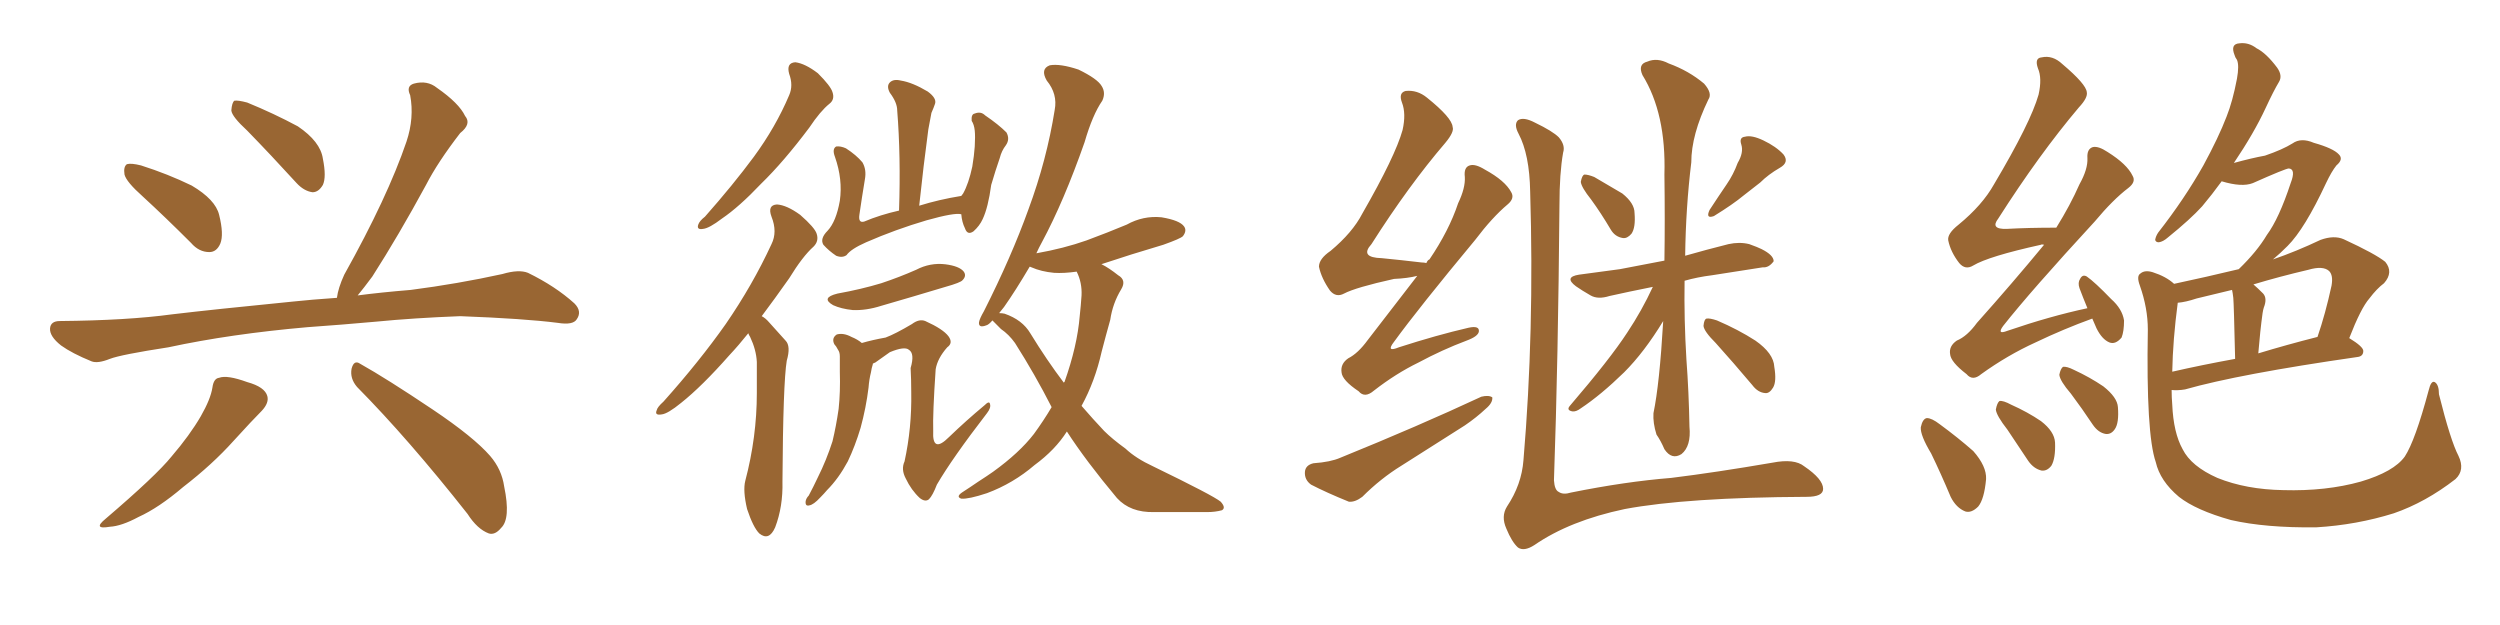 <svg xmlns="http://www.w3.org/2000/svg" xmlns:xlink="http://www.w3.org/1999/xlink" width="600" height="150"><path fill="#996633" padding="10" d="M34.28 47.17L34.28 47.17Q30.32 43.65 29.88 41.89L29.88 41.89Q29.59 39.99 30.47 39.40L30.47 39.40Q31.49 39.11 33.84 39.70L33.84 39.70Q40.28 41.75 46.00 44.53L46.00 44.53Q51.71 47.90 52.59 51.56L52.59 51.56Q53.76 56.25 52.88 58.45L52.88 58.45Q52.00 60.50 50.24 60.50L50.24 60.50Q47.75 60.50 45.85 58.30L45.85 58.30Q39.70 52.15 34.28 47.17ZM59.33 31.35L59.33 31.35Q55.66 27.98 55.52 26.51L55.52 26.51Q55.66 24.61 56.25 24.17L56.25 24.17Q57.13 24.02 59.33 24.61L59.33 24.61Q65.77 27.25 71.48 30.32L71.48 30.32Q76.90 33.98 77.49 38.09L77.49 38.09Q78.37 42.48 77.49 44.38L77.49 44.38Q76.46 46.14 75 46.14L75 46.14Q72.95 45.85 71.19 43.95L71.19 43.95Q65.04 37.21 59.33 31.35ZM73.83 78.52L73.83 78.52Q55.37 80.13 40.43 83.35L40.43 83.35Q29.00 85.11 26.37 86.13L26.37 86.13Q23.44 87.30 21.97 86.72L21.97 86.72Q17.29 84.81 14.65 82.91L14.65 82.91Q11.87 80.71 12.01 78.81L12.01 78.81Q12.16 77.05 14.36 77.05L14.36 77.05Q30.62 76.90 41.31 75.44L41.31 75.44Q51.12 74.27 70.46 72.36L70.46 72.36Q74.56 71.92 80.86 71.48L80.86 71.48Q81.15 69.14 82.62 65.92L82.62 65.92Q93.02 47.31 97.56 33.98L97.56 33.98Q99.46 28.27 98.44 22.85L98.44 22.85Q97.41 20.65 99.32 20.07L99.32 20.07Q102.54 19.19 104.88 21.09L104.88 21.09Q110.16 24.76 111.62 27.83L111.62 27.83Q113.23 29.74 110.45 31.93L110.45 31.93Q105.03 38.96 102.25 44.38L102.25 44.38Q95.65 56.54 89.36 66.36L89.36 66.36Q87.30 69.14 85.84 70.90L85.84 70.90Q91.41 70.17 98.58 69.58L98.58 69.58Q109.86 68.12 120.56 65.77L120.56 65.77Q124.51 64.60 126.71 65.48L126.71 65.48Q133.30 68.70 137.84 72.80L137.84 72.80Q139.75 74.71 138.43 76.61L138.43 76.61Q137.55 78.08 133.89 77.49L133.89 77.49Q125.83 76.46 110.45 75.88L110.45 75.88Q99.17 76.32 90.23 77.20L90.23 77.20Q82.18 77.93 73.83 78.52ZM50.98 93.02L50.98 93.02Q51.27 90.82 52.59 90.67L52.59 90.67Q54.49 89.94 59.33 91.70L59.33 91.70Q63.57 92.87 64.16 95.07L64.16 95.07Q64.60 96.68 62.84 98.58L62.84 98.58Q60.64 100.78 56.10 105.76L56.10 105.76Q50.98 111.47 43.95 116.89L43.95 116.89Q38.09 121.88 33.25 124.07L33.25 124.07Q29.15 126.27 26.37 126.42L26.37 126.42Q22.12 127.15 25.34 124.51L25.34 124.51Q37.50 114.11 41.16 109.57L41.16 109.57Q45.56 104.44 48.19 99.90L48.19 99.90Q50.54 95.80 50.98 93.02ZM85.69 92.87L85.69 92.87L85.69 92.87Q83.94 90.82 84.38 88.48L84.38 88.48Q84.96 86.28 86.43 87.30L86.43 87.30Q92.72 90.82 103.86 98.29L103.86 98.29Q113.67 104.88 117.63 109.42L117.63 109.42Q120.41 112.65 121.00 116.75L121.00 116.75Q122.61 124.51 120.26 126.71L120.26 126.71Q118.80 128.47 117.33 128.03L117.33 128.03Q114.55 127.00 112.21 123.34L112.21 123.34Q98.00 105.32 85.69 92.87ZM189.40 17.72L189.40 17.72Q188.67 15.09 190.87 14.94L190.87 14.94Q193.21 15.23 196.29 17.58L196.29 17.58Q199.37 20.65 199.80 22.12L199.80 22.12Q200.39 23.88 199.07 24.90L199.07 24.90Q196.88 26.66 194.24 30.62L194.24 30.62Q188.09 38.82 182.67 44.09L182.67 44.09Q177.39 49.66 173.29 52.44L173.29 52.44Q170.21 54.79 168.75 54.93L168.75 54.93Q167.14 55.22 167.58 53.91L167.58 53.91Q167.87 53.03 169.19 52.00L169.19 52.00Q175.93 44.38 180.91 37.65L180.91 37.65Q186.18 30.47 189.40 22.85L189.40 22.85Q190.43 20.51 189.40 17.72ZM179.59 79.98L179.59 79.98Q177.25 82.91 175.05 85.25L175.05 85.25Q168.46 92.72 163.48 96.68L163.48 96.68Q160.25 99.32 158.79 99.46L158.79 99.46Q157.03 99.76 157.62 98.44L157.62 98.44Q157.76 97.71 159.23 96.39L159.23 96.39Q167.87 86.72 174.17 77.78L174.17 77.78Q180.62 68.41 185.16 58.59L185.16 58.59Q186.62 55.66 185.16 52.00L185.16 52.00Q184.13 49.22 186.47 49.07L186.47 49.07Q188.82 49.22 192.04 51.56L192.04 51.56Q195.56 54.64 196.00 56.10L196.00 56.10Q196.58 57.86 195.26 59.18L195.26 59.18Q192.63 61.52 189.40 66.80L189.40 66.80Q185.89 71.78 182.81 75.88L182.81 75.88Q183.69 76.32 184.57 77.34L184.57 77.34Q186.18 79.10 188.53 81.74L188.53 81.74Q189.84 83.06 188.82 86.57L188.82 86.57Q187.94 91.85 187.79 115.58L187.79 115.58Q187.94 121.58 186.04 126.56L186.04 126.56Q184.57 129.93 182.23 128.03L182.23 128.03Q180.76 126.56 179.30 122.17L179.30 122.17Q178.27 117.77 178.86 115.43L178.86 115.43Q181.64 104.88 181.64 94.34L181.64 94.34Q181.64 90.82 181.64 86.87L181.64 86.87Q181.49 83.94 180.03 80.86L180.03 80.86Q179.74 80.42 179.59 79.98ZM230.71 51.42L230.71 51.42Q229.10 50.98 222.36 52.88L222.36 52.88Q214.89 55.08 207.86 58.15L207.86 58.15Q204.20 59.77 203.17 61.23L203.17 61.23Q202.15 61.96 200.68 61.38L200.68 61.38Q198.93 60.21 197.61 58.74L197.61 58.74Q196.73 57.28 198.63 55.37L198.63 55.37Q200.68 53.17 201.56 48.19L201.56 48.19Q202.29 43.07 200.39 37.65L200.39 37.65Q199.66 35.74 200.68 35.16L200.68 35.16Q201.71 35.01 203.03 35.60L203.03 35.60Q205.52 37.21 206.98 38.96L206.98 38.96Q208.01 40.72 207.57 43.07L207.57 43.07Q206.84 47.46 206.25 51.56L206.25 51.56Q205.96 53.61 207.42 53.17L207.42 53.17Q211.23 51.56 215.77 50.54L215.77 50.54Q216.21 37.50 215.33 26.51L215.33 26.51Q215.33 24.61 213.57 22.27L213.57 22.27Q212.70 20.65 213.57 19.78L213.57 19.78Q214.45 18.90 216.21 19.34L216.21 19.34Q218.99 19.78 222.66 21.97L222.66 21.97Q224.85 23.58 224.41 24.90L224.41 24.90Q224.12 25.78 223.54 27.10L223.54 27.10Q223.24 28.71 222.80 31.05L222.80 31.05Q221.63 39.70 220.61 49.37L220.61 49.37Q225.29 47.90 230.71 47.02L230.71 47.02Q231.01 46.58 231.15 46.44L231.15 46.44Q232.47 44.09 233.35 39.99L233.35 39.99Q233.79 37.35 233.94 35.16L233.94 35.16Q234.08 32.67 233.94 31.35L233.94 31.35Q233.79 29.88 233.20 29.00L233.20 29.00Q233.06 27.39 233.94 27.25L233.94 27.25Q235.40 26.66 236.43 27.69L236.43 27.69Q239.65 29.88 241.55 31.79L241.55 31.79Q242.43 33.40 241.41 34.86L241.41 34.86Q240.38 36.18 239.94 37.94L239.94 37.94Q238.92 40.87 237.89 44.38L237.89 44.38Q237.16 49.80 235.84 52.59L235.84 52.59Q235.11 54.20 233.64 55.52L233.64 55.52Q232.18 56.54 231.59 54.79L231.59 54.79Q230.86 53.32 230.71 51.42ZM200.98 70.46L200.98 70.46Q206.69 69.43 211.52 67.97L211.52 67.97Q215.92 66.50 219.87 64.75L219.87 64.75Q223.24 62.99 226.90 63.43L226.90 63.43Q230.27 63.87 231.30 65.19L231.30 65.19Q232.03 66.21 231.01 67.24L231.01 67.24Q230.57 67.82 226.90 68.85L226.90 68.85Q219.14 71.19 211.52 73.39L211.52 73.39Q207.86 74.56 204.64 74.41L204.64 74.41Q201.86 74.12 199.95 73.24L199.95 73.24Q196.88 71.48 200.98 70.46ZM209.47 87.30L209.47 87.30Q209.47 87.30 209.47 87.45L209.47 87.45Q209.18 88.33 209.03 89.36L209.03 89.36Q208.59 91.11 208.45 93.02L208.45 93.02Q207.86 97.85 206.54 102.69L206.54 102.69Q205.22 107.08 203.47 110.74L203.47 110.74Q201.27 114.84 198.49 117.63L198.49 117.63Q197.75 118.51 196.88 119.38L196.88 119.38Q195.26 121.14 194.24 121.29L194.24 121.29Q193.21 121.58 193.36 120.26L193.36 120.26Q193.51 119.53 194.09 118.95L194.09 118.95Q195.26 116.75 196.29 114.55L196.29 114.55Q198.34 110.45 199.80 105.91L199.80 105.91Q200.68 102.25 201.27 98.14L201.27 98.14Q201.71 94.04 201.56 89.21L201.56 89.21Q201.56 87.30 201.56 85.55L201.56 85.55Q201.56 84.52 201.12 83.94L201.12 83.94Q200.68 83.06 200.24 82.62L200.24 82.62Q199.51 81.15 200.83 80.27L200.83 80.27Q202.44 79.83 204.35 80.86L204.35 80.86Q205.81 81.45 206.84 82.32L206.84 82.32Q209.33 81.59 212.55 81.01L212.55 81.01Q214.89 80.13 218.85 77.78L218.85 77.78Q220.61 76.46 222.07 77.05L222.07 77.05Q226.32 78.96 227.64 80.71L227.64 80.71Q228.81 82.32 227.34 83.35L227.34 83.35Q225 85.99 224.56 88.62L224.56 88.62Q223.83 99.32 223.97 103.42L223.97 103.42Q223.68 108.98 227.78 104.88L227.78 104.88Q231.88 100.93 236.28 97.27L236.28 97.27Q237.45 96.09 237.60 96.97L237.60 96.97Q237.89 97.85 236.87 99.17L236.87 99.17Q228.52 110.01 224.85 116.31L224.85 116.31Q223.83 118.95 222.95 119.82L222.95 119.82Q222.07 120.56 220.75 119.53L220.75 119.53Q218.70 117.63 217.38 114.84L217.38 114.84Q216.21 112.65 217.09 110.74L217.09 110.74Q218.85 102.69 218.70 94.19L218.70 94.19Q218.70 91.11 218.55 88.33L218.55 88.33Q219.58 84.81 218.12 83.94L218.12 83.94Q217.09 83.06 213.57 84.52L213.57 84.52Q211.96 85.69 210.06 87.01L210.06 87.01Q209.62 87.16 209.47 87.30ZM256.05 103.56L256.05 103.56Q253.27 107.96 248.29 111.62L248.29 111.62Q243.16 116.02 236.87 118.36L236.87 118.36Q232.47 119.82 230.71 119.68L230.71 119.68Q229.39 119.24 230.86 118.21L230.86 118.21Q232.91 116.89 234.81 115.58L234.81 115.58Q236.87 114.26 238.33 113.23L238.33 113.23Q244.63 108.69 248.14 104.15L248.14 104.15Q250.49 100.93 252.39 97.71L252.39 97.71Q248.44 89.94 243.60 82.32L243.60 82.32Q242.14 80.27 240.23 78.96L240.23 78.96Q239.50 78.22 238.62 77.34L238.62 77.34Q238.33 77.05 238.18 76.90L238.18 76.90Q237.30 77.93 236.72 78.08L236.72 78.08Q234.81 78.81 234.96 77.34L234.96 77.34Q235.11 76.46 236.13 74.71L236.13 74.71Q242.72 61.67 246.83 50.24L246.83 50.24Q251.22 38.38 253.13 26.37L253.13 26.37Q253.86 22.56 251.22 19.34L251.22 19.34Q249.61 16.55 251.95 15.67L251.95 15.67Q254.44 15.23 258.84 16.70L258.84 16.70Q263.38 18.90 264.40 20.65L264.40 20.65Q265.43 22.27 264.55 24.17L264.55 24.17Q262.21 27.54 260.30 34.13L260.30 34.13Q255.32 48.34 250.05 58.15L250.05 58.15Q249.32 59.47 248.73 60.79L248.73 60.79Q255.32 59.62 260.74 57.71L260.74 57.71Q265.87 55.81 270.41 53.91L270.41 53.91Q274.37 51.71 278.76 52.15L278.76 52.15Q283.15 52.88 284.18 54.35L284.18 54.35Q284.91 55.37 283.89 56.69L283.89 56.69Q283.30 57.28 279.20 58.74L279.20 58.74Q271.29 61.08 264.26 63.43L264.26 63.43Q264.40 63.43 264.40 63.43L264.40 63.43Q266.16 64.31 268.36 66.06L268.36 66.06Q270.41 67.24 269.09 69.43L269.09 69.43Q267.04 72.80 266.46 76.76L266.46 76.76Q265.43 80.42 264.40 84.38L264.40 84.38Q262.79 91.55 259.57 97.41L259.57 97.41Q262.35 100.63 264.99 103.42L264.99 103.42Q266.89 105.32 270.12 107.67L270.12 107.67Q272.61 110.01 276.71 111.91L276.71 111.91Q291.21 118.95 292.97 120.41L292.97 120.41Q294.29 121.88 293.26 122.46L293.26 122.46Q291.65 122.90 289.75 122.90L289.75 122.90Q284.47 122.90 277.00 122.90L277.00 122.90Q271.29 123.05 268.07 119.53L268.07 119.53Q260.60 110.60 256.05 103.56ZM247.27 79.98L247.27 79.98L247.27 79.98Q251.22 86.43 255.32 91.85L255.32 91.85Q255.32 91.70 255.47 91.70L255.47 91.70Q258.54 83.06 259.13 75.88L259.13 75.88Q259.42 73.24 259.57 70.90L259.57 70.90Q259.72 67.82 258.40 65.19L258.40 65.19Q255.32 65.63 252.98 65.48L252.98 65.48Q249.90 65.19 247.56 64.16L247.56 64.16Q247.27 64.01 247.12 64.01L247.12 64.01Q243.75 69.73 240.97 73.68L240.97 73.68Q240.23 74.56 239.79 75.15L239.79 75.15Q240.53 75.15 241.11 75.29L241.11 75.29Q245.36 76.76 247.27 79.98ZM340.14 66.21L340.14 66.21Q337.79 66.80 334.57 66.94L334.57 66.94Q325.34 68.99 322.56 70.46L322.56 70.46Q320.65 71.48 319.19 69.73L319.19 69.73Q317.14 66.80 316.55 64.01L316.55 64.01Q316.55 62.11 319.34 60.21L319.34 60.21Q324.61 55.81 326.95 51.27L326.95 51.27Q334.86 37.50 336.62 31.20L336.62 31.20Q337.50 27.25 336.47 24.61L336.47 24.61Q335.60 22.27 337.35 21.83L337.35 21.83Q340.14 21.53 342.48 23.44L342.48 23.44Q348.49 28.27 348.63 30.47L348.63 30.47Q349.07 31.64 346.88 34.28L346.88 34.28Q338.09 44.53 329.15 58.59L329.15 58.59Q326.22 61.82 331.64 61.96L331.64 61.96Q336.18 62.40 341.16 62.99L341.16 62.99Q341.75 62.99 342.33 63.13L342.33 63.13Q342.63 62.40 343.07 62.26L343.07 62.26Q347.75 55.37 349.95 48.78L349.95 48.78Q351.71 45.12 351.56 42.48L351.56 42.48Q351.27 40.14 352.73 39.70L352.73 39.70Q354.05 39.26 356.40 40.72L356.40 40.72Q361.23 43.36 362.70 46.14L362.70 46.14Q363.57 47.61 361.82 49.07L361.82 49.07Q358.15 52.15 354.05 57.57L354.05 57.57Q340.43 73.97 334.57 82.03L334.57 82.03Q332.52 84.67 335.74 83.35L335.74 83.35Q344.82 80.42 352.44 78.66L352.44 78.66Q355.08 78.08 354.93 79.54L354.93 79.54Q354.79 80.71 352.00 81.74L352.00 81.74Q346.14 83.94 340.43 87.01L340.43 87.01Q335.01 89.65 329.74 93.75L329.74 93.75Q327.54 95.65 326.07 93.90L326.07 93.90Q322.12 91.26 321.97 89.36L321.97 89.36Q321.68 87.30 323.58 85.99L323.58 85.99Q325.93 84.81 328.27 81.59L328.27 81.59Q334.42 73.68 340.14 66.21ZM315.23 111.18L315.23 111.18Q319.34 110.89 321.68 109.86L321.68 109.86Q340.43 102.25 355.52 95.21L355.52 95.21Q357.28 94.78 358.15 95.36L358.15 95.36Q358.30 96.68 356.54 98.14L356.54 98.14Q354.35 100.20 351.56 102.10L351.56 102.10Q343.95 106.93 336.33 111.77L336.33 111.77Q331.35 114.84 326.95 119.24L326.95 119.24Q325.20 120.56 323.73 120.41L323.73 120.41Q318.31 118.21 314.65 116.31L314.65 116.31Q313.04 115.14 313.18 113.23L313.18 113.23Q313.33 111.62 315.23 111.18ZM375.15 36.62L375.15 36.62Q374.27 41.60 374.27 49.22L374.27 49.22Q373.97 86.13 372.95 115.28L372.95 115.28Q373.10 117.63 374.12 118.07L374.12 118.07Q375.15 118.80 377.05 118.21L377.05 118.21Q390.09 115.58 401.07 114.70L401.07 114.70Q411.77 113.38 425.39 111.04L425.39 111.04Q430.66 110.01 433.01 111.91L433.01 111.91Q437.55 114.99 437.55 117.33L437.55 117.33Q437.55 119.24 433.59 119.24L433.59 119.24Q404.88 119.38 389.94 122.17L389.94 122.17Q376.76 124.95 368.26 130.81L368.26 130.81Q365.77 132.42 364.31 131.40L364.31 131.40Q362.84 130.08 361.52 126.86L361.52 126.86Q360.21 123.93 361.67 121.58L361.67 121.58Q365.19 116.31 365.63 110.45L365.63 110.45Q368.26 79.54 367.24 46.00L367.24 46.00Q367.09 37.06 364.45 32.08L364.45 32.08Q363.28 29.88 364.31 28.86L364.31 28.86Q365.63 27.98 368.41 29.44L368.41 29.44Q372.66 31.49 374.12 32.96L374.12 32.96Q375.73 34.86 375.15 36.62ZM381.88 47.90L381.88 47.90Q379.54 44.97 379.39 43.65L379.39 43.65Q379.69 42.04 380.27 41.89L380.27 41.89Q381.15 41.89 382.62 42.48L382.62 42.48Q386.13 44.53 389.36 46.44L389.36 46.44Q392.29 48.78 392.29 51.12L392.29 51.12Q392.58 54.64 391.55 56.10L391.55 56.10Q390.53 57.28 389.50 57.13L389.50 57.13Q387.60 56.84 386.57 55.08L386.57 55.08Q384.23 51.12 381.88 47.90ZM417.04 39.11L417.04 39.11Q418.51 36.62 417.92 34.72L417.92 34.72Q417.33 32.96 418.80 32.81L418.80 32.81Q420.41 32.37 423.19 33.69L423.19 33.69Q426.27 35.16 428.03 37.06L428.03 37.06Q429.49 38.96 427.15 40.28L427.15 40.28Q424.37 41.89 422.46 43.80L422.46 43.80Q420.41 45.41 418.51 46.88L418.51 46.88Q415.87 49.07 411.33 51.86L411.33 51.86Q409.28 52.59 410.30 50.39L410.30 50.39Q412.50 47.02 414.40 44.24L414.40 44.24Q416.02 41.89 417.04 39.11ZM396.68 68.85L396.68 68.85Q390.82 70.02 386.28 71.04L386.28 71.04Q383.50 71.92 381.74 70.90L381.74 70.90Q379.69 69.73 378.22 68.70L378.22 68.70Q375.29 66.50 378.96 65.92L378.96 65.92Q384.23 65.19 388.77 64.60L388.77 64.60Q394.04 63.57 399.46 62.55L399.46 62.55Q399.61 53.03 399.46 41.89L399.46 41.89Q399.90 27.25 394.19 18.02L394.19 18.02Q393.02 15.38 395.36 14.79L395.36 14.79Q397.71 13.77 400.49 15.23L400.49 15.23Q405.32 16.99 408.98 20.07L408.98 20.07Q411.04 22.41 410.01 23.88L410.01 23.88Q405.91 32.37 405.91 38.96L405.91 38.96Q404.59 49.80 404.44 61.38L404.44 61.38Q409.57 59.91 414.84 58.59L414.84 58.59Q417.48 58.01 419.82 58.59L419.82 58.59Q421.88 59.33 422.75 59.77L422.75 59.77Q425.68 61.23 425.68 62.70L425.68 62.70Q424.51 64.31 423.05 64.16L423.05 64.16Q417.63 65.04 410.89 66.06L410.89 66.06Q407.37 66.50 404.30 67.38L404.30 67.38Q404.15 76.61 404.74 86.28L404.74 86.28Q405.32 94.04 405.47 102.39L405.47 102.39Q405.91 107.08 403.56 108.98L403.56 108.98Q401.22 110.45 399.46 107.81L399.46 107.81Q398.58 105.76 397.56 104.30L397.56 104.30Q396.68 101.51 396.83 99.17L396.83 99.17Q398.29 92.14 399.17 77.05L399.17 77.05Q394.63 84.52 389.79 89.36L389.79 89.36Q384.23 94.78 379.39 98.00L379.39 98.00Q378.22 98.88 377.34 98.73L377.34 98.73Q375.88 98.44 376.76 97.41L376.76 97.41Q386.43 86.13 390.53 79.83L390.53 79.83Q394.04 74.56 396.68 68.85ZM411.77 82.32L411.77 82.32L411.77 82.32Q408.98 79.54 408.84 78.22L408.84 78.22Q408.98 76.61 409.57 76.46L409.57 76.46Q410.30 76.32 412.06 76.90L412.06 76.90Q417.19 79.10 421.29 81.74L421.29 81.74Q425.68 84.81 425.83 88.04L425.83 88.04Q426.42 91.55 425.54 93.02L425.54 93.02Q424.66 94.48 423.63 94.34L423.63 94.34Q421.88 94.19 420.56 92.43L420.56 92.43Q415.87 86.87 411.77 82.32ZM502.15 76.46L502.15 76.46Q495.26 78.96 488.53 82.18L488.53 82.18Q481.79 85.25 475.49 89.79L475.49 89.79Q473.44 91.55 471.97 89.79L471.97 89.79Q468.16 86.87 468.02 84.96L468.02 84.96Q467.72 83.06 469.63 81.74L469.63 81.74Q472.12 80.71 474.46 77.49L474.46 77.49Q482.96 67.97 490.58 58.74L490.58 58.74Q489.99 58.59 489.84 58.74L489.84 58.74Q477.25 61.52 473.58 63.72L473.58 63.72Q471.68 64.89 470.21 63.13L470.21 63.13Q468.16 60.50 467.58 57.71L467.58 57.71Q467.29 56.10 470.07 53.91L470.07 53.91Q475.78 49.22 478.56 44.24L478.56 44.24Q487.35 29.44 489.26 22.71L489.26 22.71Q490.14 18.75 489.11 16.41L489.11 16.41Q488.23 13.92 489.99 13.77L489.99 13.77Q492.63 13.18 494.97 15.38L494.97 15.38Q500.68 20.21 500.83 22.12L500.83 22.12Q501.12 23.44 498.93 25.78L498.93 25.78Q489.40 37.06 479.59 52.44L479.59 52.44Q477.54 55.08 481.64 54.93L481.64 54.93Q486.91 54.64 493.51 54.64L493.51 54.64Q496.88 49.22 499.07 44.24L499.07 44.24Q501.12 40.58 500.98 37.94L500.98 37.94Q500.83 35.74 502.29 35.30L502.29 35.30Q503.61 35.01 505.81 36.47L505.81 36.47Q510.50 39.40 511.82 42.19L511.82 42.19Q512.70 43.65 510.79 45.12L510.79 45.12Q507.13 47.90 502.73 53.17L502.73 53.17Q487.35 69.87 480.76 78.22L480.76 78.22Q479.15 80.42 481.79 79.39L481.79 79.39Q492.04 75.88 500.98 73.97L500.98 73.97Q499.95 71.48 499.07 69.14L499.07 69.14Q498.63 67.82 499.22 66.94L499.22 66.94Q499.80 65.77 500.83 66.36L500.83 66.36Q502.73 67.68 506.69 71.78L506.69 71.78Q509.33 74.12 509.77 76.90L509.77 76.90Q509.77 79.54 509.18 81.01L509.18 81.01Q507.71 82.76 506.25 82.18L506.25 82.18Q504.49 81.45 503.17 78.81L503.17 78.81Q502.59 77.49 502.15 76.46ZM463.48 108.84L463.48 108.84Q460.84 104.44 460.99 102.54L460.99 102.54Q461.43 100.49 462.45 100.34L462.45 100.34Q463.62 100.34 465.53 101.81L465.53 101.81Q469.92 105.03 473.58 108.25L473.58 108.25Q476.81 111.91 476.66 114.99L476.66 114.99Q476.22 119.82 474.76 121.58L474.76 121.58Q473.14 123.19 471.68 122.75L471.68 122.75Q469.48 121.88 468.16 119.24L468.16 119.24Q465.82 113.67 463.48 108.84ZM481.79 103.13L481.79 103.13Q479.15 99.76 479.00 98.29L479.00 98.29Q479.30 96.68 479.88 96.24L479.88 96.24Q480.76 96.09 482.67 97.12L482.67 97.12Q486.62 98.88 489.84 101.07L489.84 101.07Q493.07 103.56 493.21 106.20L493.21 106.20Q493.36 110.01 492.33 111.77L492.33 111.77Q491.31 113.09 489.99 112.94L489.99 112.94Q488.09 112.50 486.77 110.60L486.77 110.60Q484.13 106.64 481.79 103.13ZM497.02 94.48L497.02 94.48Q494.38 91.41 494.24 89.94L494.24 89.94Q494.53 88.48 495.12 88.04L495.12 88.04Q496.00 87.89 497.75 88.77L497.75 88.77Q501.56 90.53 504.79 92.72L504.79 92.72Q508.15 95.36 508.30 97.71L508.30 97.71Q508.59 101.51 507.57 102.98L507.57 102.98Q506.69 104.30 505.37 104.15L505.37 104.15Q503.61 103.86 502.29 101.95L502.29 101.95Q499.66 98.00 497.02 94.48ZM533.20 43.51L533.20 43.51Q530.86 46.73 528.52 49.51L528.52 49.51Q525.73 52.59 520.31 56.98L520.31 56.98Q519.14 58.01 518.12 58.15L518.12 58.15Q517.38 58.15 517.24 57.57L517.24 57.57Q517.38 56.69 517.97 55.81L517.97 55.81Q524.27 47.75 528.81 39.70L528.81 39.70Q532.47 32.96 534.38 27.98L534.38 27.98Q535.84 24.32 536.87 18.90L536.87 18.90Q537.45 15.67 536.87 14.36L536.87 14.36Q536.43 13.77 536.28 13.18L536.28 13.18Q535.25 10.55 537.45 10.40L537.45 10.40Q539.65 10.11 541.55 11.57L541.55 11.57Q543.90 12.74 546.53 16.26L546.53 16.26Q547.85 18.16 546.97 19.63L546.97 19.63Q545.65 21.83 543.75 25.93L543.75 25.93Q540.97 31.93 536.13 39.11L536.13 39.11Q540.38 37.94 543.60 37.35L543.60 37.35Q547.85 35.89 550.20 34.42L550.20 34.42Q552.25 32.96 555.32 34.28L555.32 34.28Q560.01 35.60 561.33 37.06L561.33 37.06Q562.50 38.23 560.74 39.70L560.74 39.70Q559.57 41.16 558.25 43.95L558.25 43.95Q553.13 54.93 549.02 59.03L549.02 59.03Q547.27 60.79 545.51 62.26L545.51 62.26Q551.07 60.35 556.93 57.57L556.93 57.57Q560.16 56.40 562.50 57.42L562.50 57.42Q570.12 60.94 572.46 62.84L572.46 62.84Q574.51 65.33 572.17 67.97L572.17 67.97Q570.41 69.29 568.65 71.63L568.65 71.63Q566.60 73.97 563.82 81.15L563.82 81.15Q567.19 83.20 567.19 84.23L567.19 84.23Q567.19 85.55 565.72 85.69L565.72 85.69Q537.30 89.79 524.41 93.46L524.41 93.46Q522.66 93.75 521.19 93.60L521.19 93.60Q521.19 95.36 521.34 97.12L521.34 97.12Q521.63 103.86 523.83 107.81L523.83 107.81Q525.88 111.91 532.18 114.70L532.18 114.70Q539.06 117.48 548.00 117.63L548.00 117.63Q558.25 117.92 566.60 115.58L566.60 115.58Q574.51 113.23 577.15 109.57L577.15 109.57Q579.64 105.76 582.86 93.75L582.86 93.75Q583.45 91.26 584.33 91.70L584.33 91.70Q585.35 92.29 585.35 94.63L585.35 94.63Q588.13 105.76 590.04 109.42L590.04 109.42Q591.65 112.79 589.31 114.99L589.31 114.99Q582.13 120.56 574.51 123.19L574.51 123.19Q565.58 125.98 555.91 126.56L555.91 126.56Q543.75 126.71 535.40 124.80L535.40 124.80Q527.05 122.46 522.95 119.24L522.95 119.24Q518.41 115.43 517.38 110.89L517.38 110.89Q515.04 104.15 515.48 79.10L515.48 79.10Q515.48 73.97 513.57 68.55L513.57 68.55Q512.70 66.21 513.72 65.63L513.72 65.63Q514.75 64.75 516.65 65.33L516.65 65.33Q519.87 66.36 521.78 68.12L521.78 68.12Q529.39 66.50 537.30 64.60L537.30 64.60Q541.70 60.35 544.04 56.40L544.04 56.40Q546.97 52.44 549.76 43.95L549.76 43.95Q551.07 40.58 549.32 40.43L549.32 40.43Q548.58 40.43 540.67 43.95L540.67 43.95Q538.04 44.97 533.20 43.51ZM522.66 72.66L522.66 72.66Q521.48 81.59 521.34 89.21L521.34 89.21Q528.37 87.60 536.43 86.13L536.43 86.13Q536.13 72.95 535.99 71.48L535.99 71.48Q535.84 70.17 535.69 69.58L535.69 69.58Q531.30 70.61 527.20 71.63L527.20 71.63Q524.56 72.51 522.66 72.66ZM541.99 84.81L541.99 84.81L541.99 84.81Q548.73 82.76 556.20 80.86L556.20 80.86Q558.11 75.29 559.57 68.55L559.57 68.55Q560.01 66.06 558.98 65.04L558.98 65.04Q557.52 63.72 554.00 64.75L554.00 64.75Q547.12 66.36 540.82 68.26L540.82 68.26Q541.85 69.14 543.16 70.46L543.16 70.46Q544.19 71.63 543.31 73.83L543.31 73.83Q543.16 74.27 543.02 75.15L543.02 75.15Q542.43 79.39 541.99 84.81Z"/></svg>
